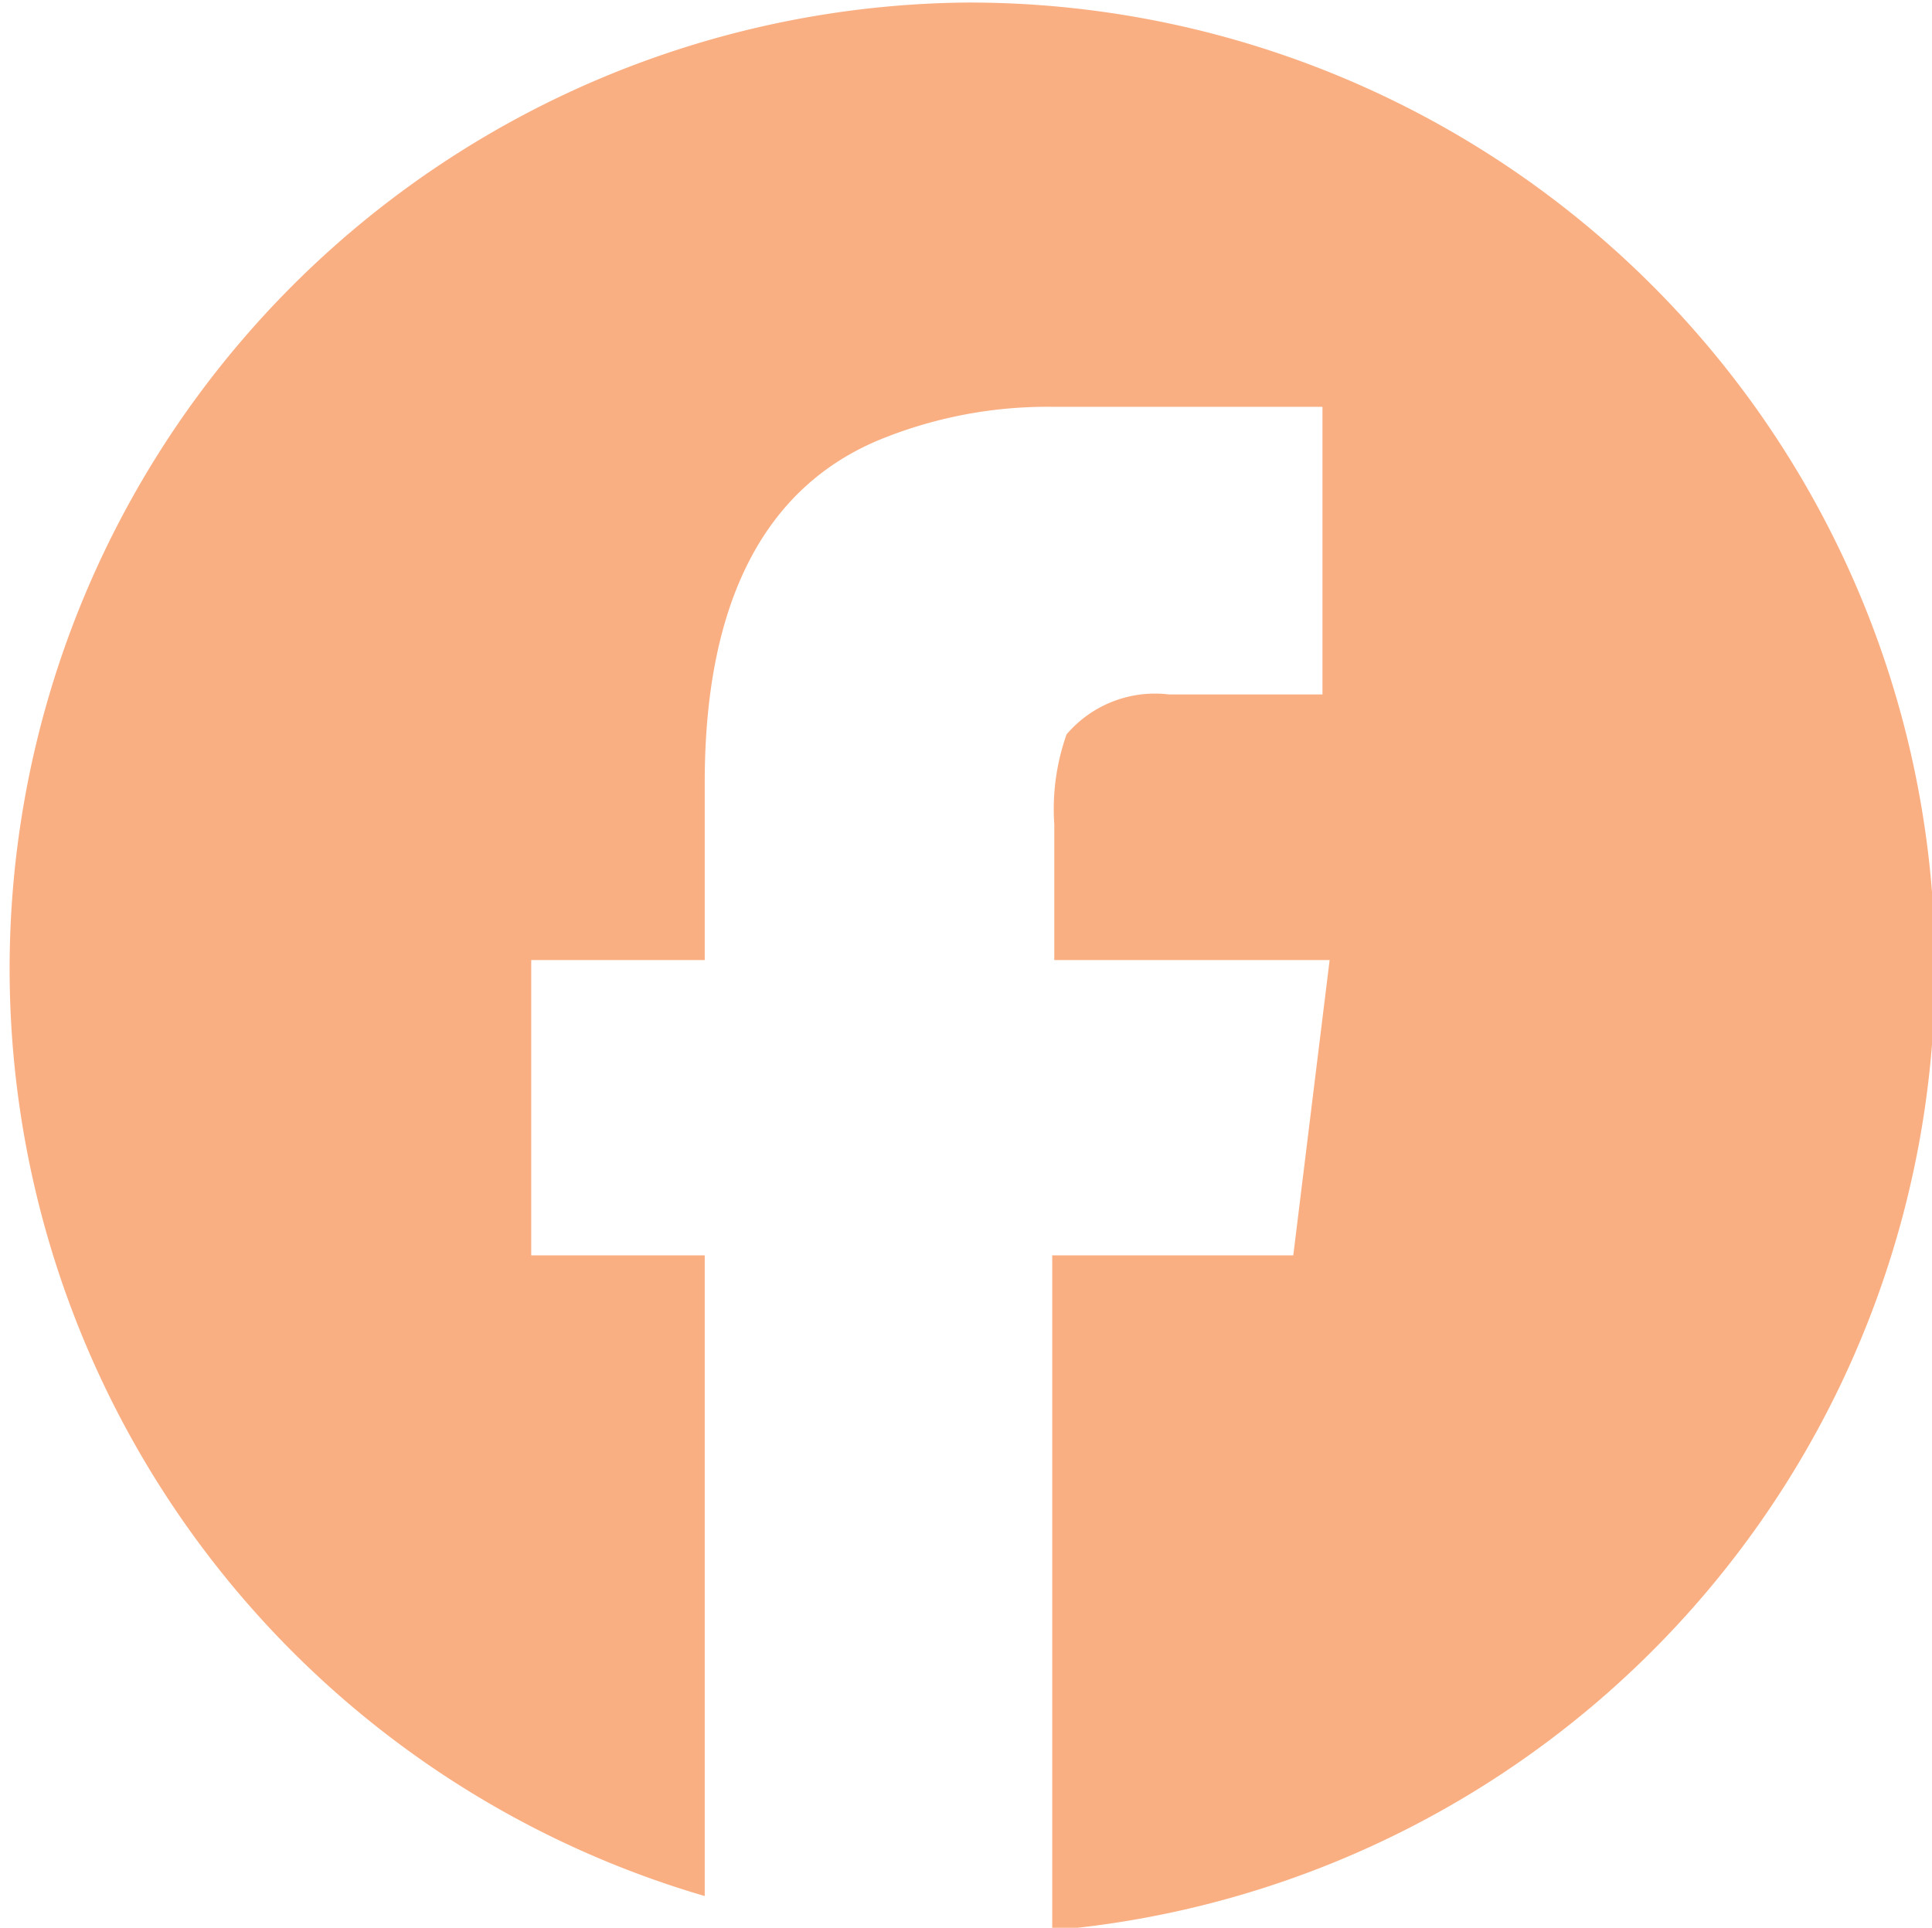 <svg id="Layer_1" data-name="Layer 1" xmlns="http://www.w3.org/2000/svg" viewBox="0 0 37.75 37.67"><defs><style>.cls-1{fill:#faaf83;}</style></defs><title>facebook</title><path class="cls-1" d="M20,1a18.87,18.87,0,0,1,1.72,37.67V25.48h4.71l.71-5.77H21.76V17.06A4.39,4.39,0,0,1,22,15.3a2.27,2.27,0,0,1,2-.78h3V8.9H21.76a8.65,8.65,0,0,0-3.28.59c-2.34.9-3.55,3.16-3.55,6.75v3.47H11.54v5.77h3.39V38A18.88,18.88,0,0,1,20,1Z" transform="translate(-1.16 -0.95)"/></svg>